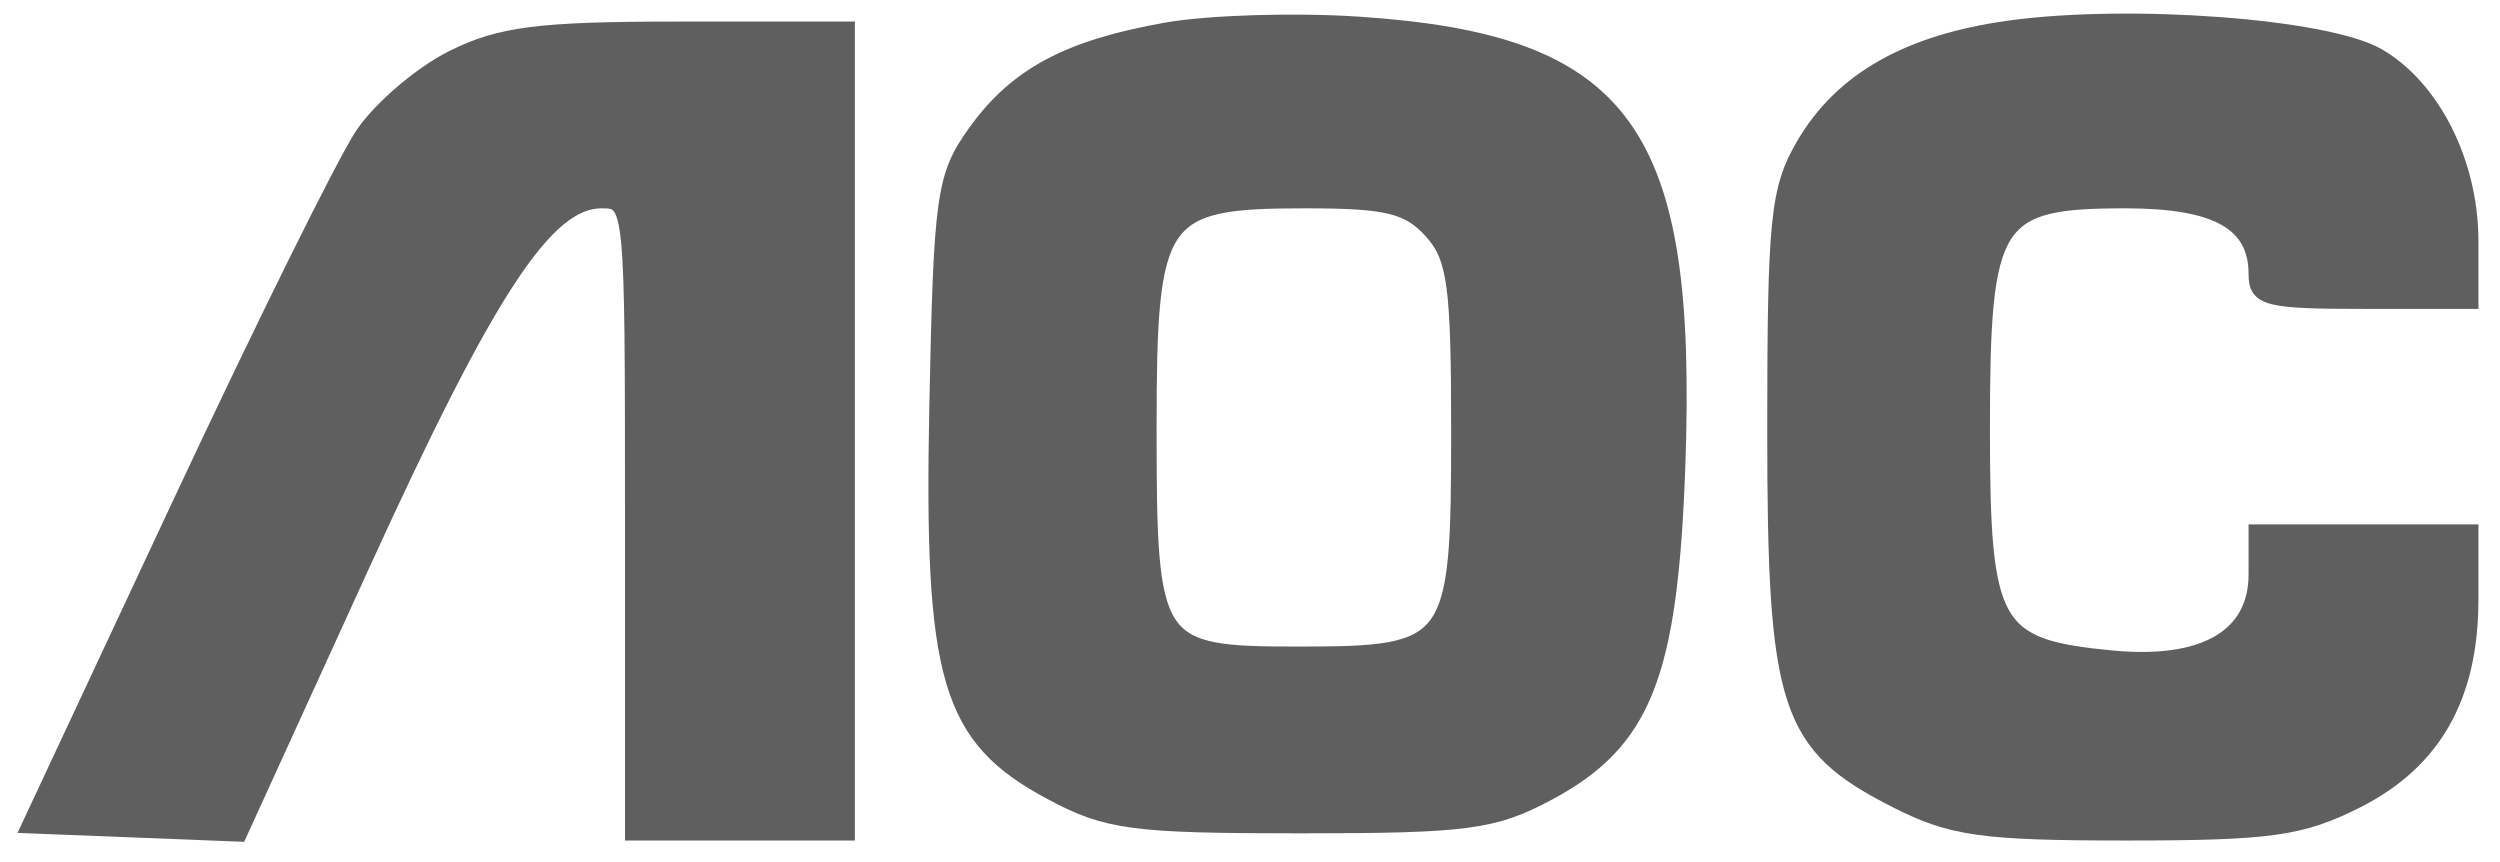 <?xml version="1.0" encoding="utf-8"?>
<!DOCTYPE svg PUBLIC "-//W3C//DTD SVG 20010904//EN" "http://www.w3.org/TR/2001/REC-SVG-20010904/DTD/svg10.dtd">
<svg version="1.0" xmlns="http://www.w3.org/2000/svg" width="174pt" height="60pt" viewBox="0 0 174 60" style="" preserveAspectRatio="xMidYMid meet">
<g fill="#5F5F5FFF" stroke="#5F5F5FFF">
<path d="M 81.203 2.062 C 74.308 3.279 70.694 5.217 67.829 9.235 C 65.668 12.264 65.477 13.634 65.182 28.202 C 64.795 47.300 65.996 51.360 73.166 55.187 C 77.057 57.264 78.829 57.500 90.500 57.500 C 102.090 57.500 103.960 57.254 107.737 55.237 C 114.456 51.647 116.277 47.058 116.800 32.404 C 117.632 9.062 113.151 2.883 94.498 1.654 C 90.099 1.364 84.116 1.548 81.203 2.062 M 99.595 16.105 C 101.243 17.926 101.500 19.810 101.500 30.069 C 101.500 45.043 101.171 45.500 90.384 45.500 C 80.262 45.500 80.000 45.104 80.000 29.809 C 80.000 14.901 80.618 14.000 90.845 14.000 C 96.534 14.000 98.012 14.356 99.595 16.105 "/></g>
<g fill="#5F5F5FFF" stroke="#5F5F5FFF">
<path d="M 139.834 1.932 C 132.807 2.907 128.184 5.527 125.535 10.035 C 123.710 13.142 123.500 15.206 123.500 30.000 C 123.500 49.255 124.368 51.889 131.985 55.750 C 135.828 57.698 137.977 58.000 148.000 58.000 C 158.016 58.000 160.177 57.697 164.038 55.750 C 169.414 53.039 171.996 48.497 171.998 41.750 L 172.000 37.000 164.500 37.000 L 157.000 37.000 157.000 39.977 C 157.000 44.297 153.383 46.387 146.974 45.771 C 138.706 44.977 138.000 43.724 138.000 29.845 C 138.000 15.180 138.740 14.000 147.929 14.000 C 154.270 14.000 157.000 15.526 157.000 19.071 C 157.000 20.805 157.759 21.000 164.500 21.000 L 172.000 21.000 171.998 16.750 C 171.996 11.330 169.335 6.047 165.500 3.849 C 161.921 1.797 148.191 0.772 139.834 1.932 "/></g>
<g fill="#5F5F5FFF" stroke="#5F5F5FFF">
<path d="M 31.500 3.995 C 29.300 5.092 26.480 7.493 25.233 9.331 C 23.986 11.170 18.246 22.760 12.478 35.087 L 1.991 57.500 9.334 57.789 L 16.678 58.078 25.256 39.289 C 33.992 20.157 38.034 14.000 41.859 14.000 C 43.982 14.000 44.000 14.183 44.000 36.000 L 44.000 58.000 51.500 58.000 L 59.000 58.000 59.000 30.000 L 59.000 2.000 47.250 2.001 C 37.518 2.001 34.813 2.344 31.500 3.995 "/></g>
</svg>
